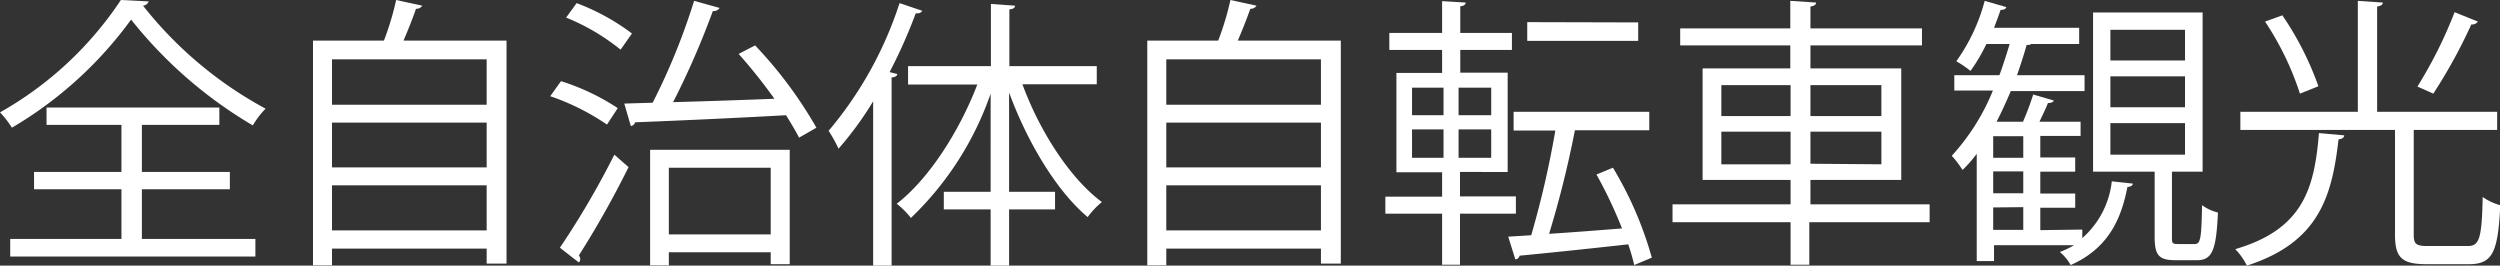 <svg xmlns="http://www.w3.org/2000/svg" viewBox="0 0 176.2 18.72"><rect x="0" y="0" width="176.2" height="18.72" fill="#333333" stroke="none"/><defs><style>.cls-1{fill:#fff;}</style></defs><g id="Layer_2" data-name="Layer 2"><g id="text_04"><g id="top_txt03"><path class="cls-1" d="M10.48.1a.47.47,0,0,1-.4.3,27.81,27.81,0,0,0,8.64,7.26,5.76,5.76,0,0,0-.9,1.18A31,31,0,0,1,9.24,1.38,27.8,27.8,0,0,1,.84,9,6.73,6.73,0,0,0,0,7.92,24.86,24.86,0,0,0,8.52,0ZM10,13.34v3.5H18v1.24H.72V16.84H8.56v-3.5H2.4V12.12H8.56V8.8H3.28V7.58H15.46V8.8H10v3.32H16.2v1.22Z"/><path class="cls-1" d="M29.76.4a.49.49,0,0,1-.44.22c-.22.64-.56,1.5-.88,2.24H35.7V18.58H34.3V17.52H23.4V18.7H22.06V2.86h5A19.85,19.85,0,0,0,27.92,0ZM34.3,4.18H23.4v3.2H34.3Zm0,4.46H23.4V11.8H34.3Zm-10.9,7.6H34.3V13.06H23.4Z"/><path class="cls-1" d="M39.54,5.72a16,16,0,0,1,4,1.9l-.76,1.16a16.58,16.58,0,0,0-4-2Zm-.08,11.74A59.6,59.6,0,0,0,43.3,10.9l1,.88A67.88,67.88,0,0,1,40.8,18a.53.53,0,0,1,.1.26.42.42,0,0,1-.1.24ZM40.64.22a15.53,15.53,0,0,1,3.9,2.14l-.8,1.14A15.09,15.09,0,0,0,39.9,1.24ZM50.72.56a.51.51,0,0,1-.48.22,57.35,57.35,0,0,1-2.8,6.42c2.16-.06,4.66-.14,7.14-.24A37.14,37.14,0,0,0,52.06,3.8l1.16-.6A29.92,29.92,0,0,1,57.54,9l-1.22.7c-.24-.46-.56-1-.92-1.58-3.92.22-8.08.4-10.64.5a.34.34,0,0,1-.3.26L44,7.3l2-.06A45.77,45.77,0,0,0,48.92.06ZM45.82,18.7V10.56h9.84v8.06H54.32v-.84H47.14v.92Zm8.5-6.88H47.14v4.7h7.18Z"/><path class="cls-1" d="M65,.76c-.08.14-.22.2-.46.18A36.26,36.26,0,0,1,62.7,5.08l.54.14c0,.12-.14.22-.4.24V18.72h-1.3V7.14a23.62,23.62,0,0,1-2.44,3.34,9.91,9.91,0,0,0-.7-1.26,26.63,26.63,0,0,0,5-9ZM77.3,5.94H72.06c1.22,3.32,3.36,6.64,5.6,8.3a5.7,5.7,0,0,0-1,1.06C74.46,13.46,72.4,10,71.12,6.52v7h3.24v1.24H71.12v4h-1.3v-4h-3.3V13.52h3.3V6.6a22.12,22.12,0,0,1-5.62,8.76,5.8,5.8,0,0,0-1-1c2.22-1.7,4.4-5.06,5.68-8.4H64V4.66h5.84V.28l1.7.12c0,.14-.12.24-.4.26v4H77.3Z"/><path class="cls-1" d="M88.56.4a.49.49,0,0,1-.44.22c-.22.64-.56,1.5-.88,2.24H94.5V18.58H93.1V17.52H82.2V18.7H80.86V2.86h5A19.85,19.85,0,0,0,86.72,0ZM93.1,4.18H82.2v3.2H93.1Zm0,4.46H82.2V11.8H93.1Zm-10.9,7.6H93.1V13.06H82.2Z"/><path class="cls-1" d="M106.84,15.06H102.9v3.6h-1.26v-3.6h-4v-1.2h4V12.14H98.42v-7h3.22V3.52H97.92V2.32h3.72V.08l1.66.1c0,.14-.12.24-.38.26V2.32h3.64v1.2h-3.64v1.6h3.34v7H102.9v1.72h3.94ZM99.52,6.18V8.12h2.22V6.18Zm0,2.94v2h2.22v-2Zm5.58-1V6.18h-2.3V8.12Zm0,3v-2h-2.3v2Zm8.58.7a25.65,25.65,0,0,1,2.74,6.34l-1.24.52c-.1-.44-.24-.92-.42-1.46-2.86.32-5.76.62-7.66.8a.32.32,0,0,1-.3.26l-.5-1.6,1.62-.1a66.8,66.8,0,0,0,1.7-7.38h-2.94V7.88h9.56v1.3H111a72.05,72.05,0,0,1-1.82,7.3c1.58-.1,3.36-.24,5.14-.38a31.64,31.64,0,0,0-1.8-3.8Zm1.78-10.24v1.3h-7.82V1.56Z"/><path class="cls-1" d="M136,14.4v1.26h-8.48v3H126.2v-3h-8.32V14.4h8.32V12.68H120V4.82h6.18V3.2h-7.76V2h7.76V.06L128,.18c0,.14-.12.24-.4.28V2h7.86V3.2h-7.86V4.82H134v7.86h-6.4V14.4ZM121.32,6V8.18h4.88V6Zm0,5.58h4.88V9.28h-4.88ZM132.6,6h-5V8.18h5Zm0,5.58V9.28h-5v2.26Z"/><path class="cls-1" d="M146.76,16.18v.6a6.23,6.23,0,0,0,2.08-4l1.48.16c0,.14-.16.22-.38.24-.42,2.16-1.28,4.3-4,5.5a3.34,3.34,0,0,0-.76-.92,6.38,6.38,0,0,0,1-.48h-5.64V18.4h-1.22V10.84a9,9,0,0,1-1,1.14,7,7,0,0,0-.76-1,15.26,15.26,0,0,0,2.9-4.6h-2.72V5.3h3.18c.26-.72.5-1.46.72-2.2H140A11.93,11.93,0,0,1,138.88,5a6.86,6.86,0,0,0-1-.68,13,13,0,0,0,2-4.26l1.52.44c0,.12-.18.2-.4.2-.14.42-.3.84-.46,1.26h6V3.1h-3.38a.41.41,0,0,1-.32.06c-.2.72-.44,1.44-.68,2.14h4.76V6.42h-5.2q-.48,1.14-1,2.16h1.86a19.31,19.31,0,0,0,.72-1.92l1.44.42c0,.12-.18.18-.4.18-.14.36-.38.86-.6,1.32h2.9v1H143.8v1.52h2.46v1H143.8v1.54h2.46v1H143.8v1.58Zm-4.16-5.06V9.6h-2.12v1.52Zm0,2.5V12.08h-2.12v1.54Zm-2.12,1v1.58h2.12V14.6Zm12.6,2.06c0,.44,0,.52.42.52h1.18c.4,0,.48-.32.52-2.74a3.19,3.19,0,0,0,1.12.52c-.12,2.72-.42,3.36-1.5,3.36h-1.48c-1.2,0-1.48-.36-1.48-1.66V12.1h-4.34V.88h7.72V12.1h-2.16ZM148.74,2.1V4.26H154V2.1Zm0,3.28V7.56H154V5.38Zm0,3.3V10.9H154V8.68Z"/><path class="cls-1" d="M165.22,9.54c0,.16-.16.26-.4.28-.46,4-1.36,7.26-6.46,8.9a4.54,4.54,0,0,0-.82-1.16c4.78-1.4,5.58-4.26,5.9-8.18Zm4.9,7c0,.66.16.8,1,.8h2.8c.82,0,1-.5,1.06-3.46a3.7,3.7,0,0,0,1.24.58c-.16,3.28-.52,4.16-2.2,4.16h-3c-1.74,0-2.22-.46-2.22-2.08V9.16H157.9V7.88h8.28V.06l1.76.12c0,.14-.12.24-.4.28V7.88H176V9.16H170.3l-.18,0ZM160.86,1.08a21.55,21.55,0,0,1,2.54,5l-1.3.52a20.54,20.54,0,0,0-2.46-5.08Zm13.78.44a.48.48,0,0,1-.46.2A37.25,37.25,0,0,1,171.5,6.6l-1.12-.5A31.34,31.34,0,0,0,173,.86Z"/></g></g></g></svg>